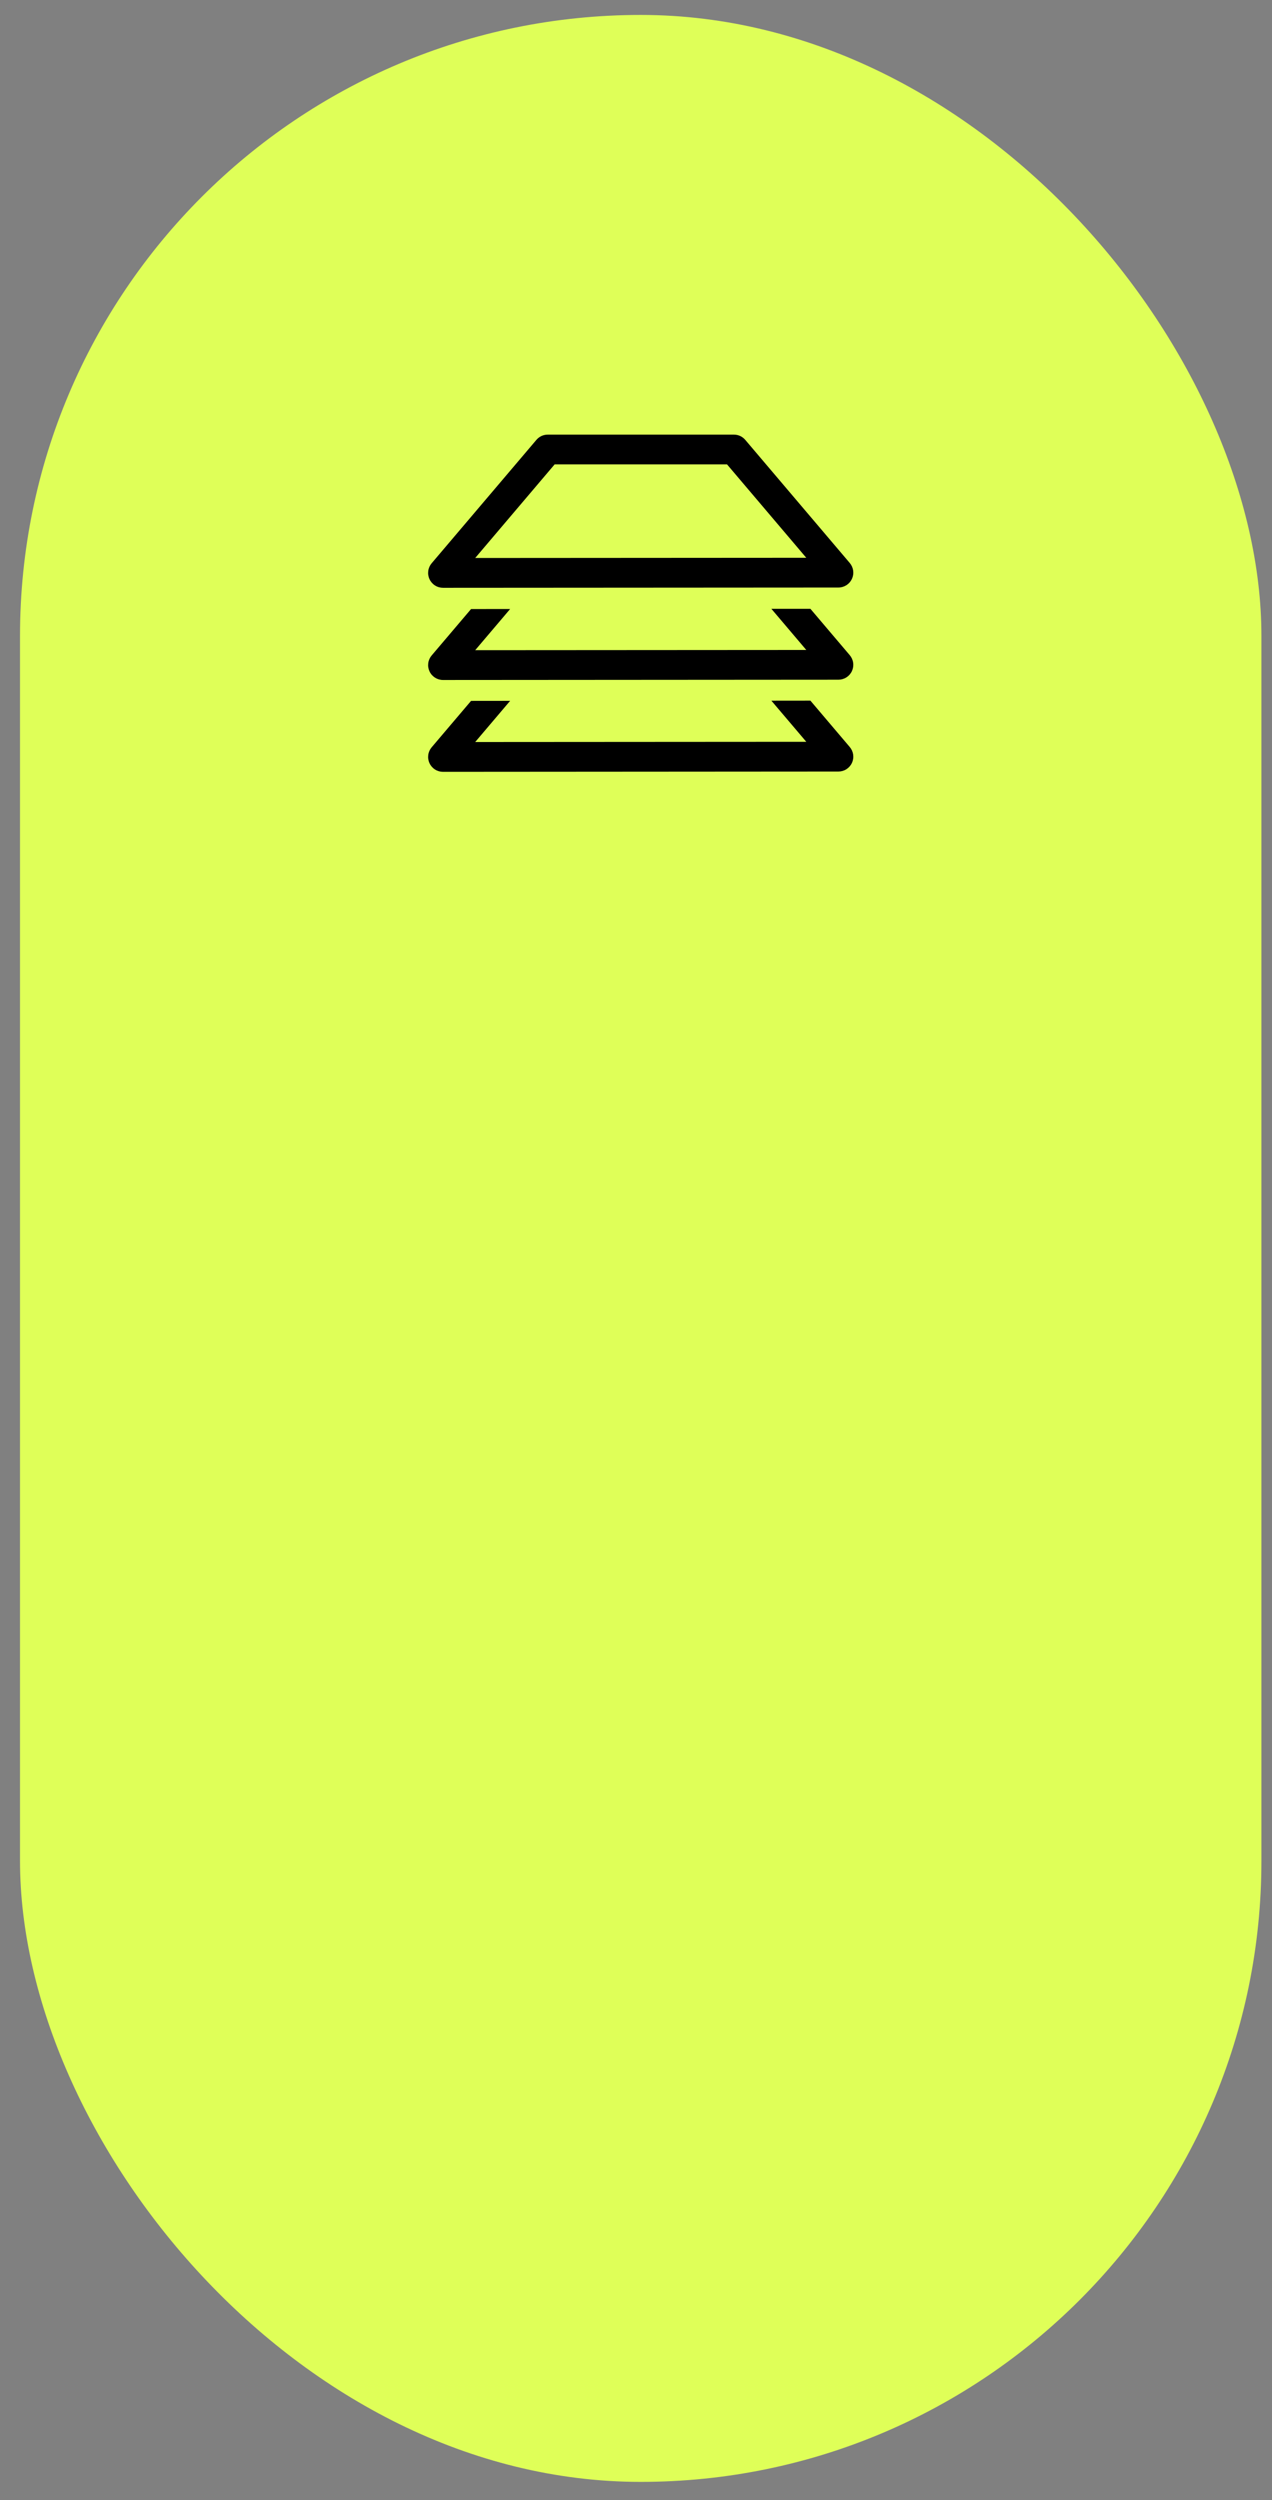 <?xml version="1.0" encoding="UTF-8"?> <svg xmlns="http://www.w3.org/2000/svg" width="57" height="112" viewBox="0 0 57 112" fill="none"><rect x="0" y="0" width="57" height="112" fill="#808080" stroke="none"/> <rect x="0.897" y="0.669" width="55.629" height="110.513" rx="27.814" fill="#DFFF58"></rect> <g clip-path="url(#clip0_107_911)"> <path d="M24.545 19.47C24.449 19.47 24.353 19.491 24.265 19.531C24.178 19.572 24.1 19.631 24.037 19.705L19.343 25.233C19.261 25.33 19.208 25.449 19.191 25.575C19.174 25.701 19.193 25.83 19.247 25.945C19.3 26.061 19.386 26.159 19.493 26.227C19.6 26.296 19.725 26.332 19.852 26.332L37.571 26.32C37.698 26.32 37.823 26.283 37.93 26.215C38.037 26.146 38.123 26.048 38.176 25.933C38.23 25.817 38.249 25.689 38.232 25.563C38.214 25.436 38.161 25.318 38.079 25.221L33.396 19.705C33.334 19.631 33.256 19.572 33.168 19.531C33.08 19.491 32.985 19.47 32.888 19.47H24.545ZM24.854 20.803H32.579L36.13 24.987L21.294 24.997L24.854 20.803ZM36.315 27.273L34.567 27.274L36.131 29.117L21.294 29.127L22.86 27.282L21.109 27.284L19.343 29.363C19.261 29.46 19.208 29.579 19.191 29.705C19.174 29.831 19.193 29.959 19.247 30.075C19.3 30.191 19.386 30.288 19.493 30.357C19.6 30.425 19.725 30.462 19.852 30.462L37.571 30.449C37.698 30.449 37.823 30.413 37.93 30.344C38.037 30.276 38.123 30.178 38.176 30.062C38.229 29.947 38.249 29.819 38.231 29.692C38.214 29.566 38.161 29.448 38.079 29.351L36.315 27.273ZM36.315 31.387L34.567 31.389L36.131 33.231L21.294 33.241L22.86 31.396L21.109 31.398L19.343 33.477C19.261 33.574 19.208 33.693 19.191 33.819C19.174 33.945 19.193 34.074 19.247 34.189C19.3 34.305 19.386 34.403 19.493 34.471C19.6 34.54 19.725 34.576 19.852 34.576L37.571 34.563C37.698 34.563 37.823 34.527 37.93 34.458C38.037 34.39 38.123 34.292 38.176 34.176C38.23 34.061 38.249 33.933 38.232 33.806C38.214 33.68 38.161 33.562 38.079 33.465L36.315 31.387Z" fill="black"></path> </g> <defs> <clipPath id="clip0_107_911"> <rect width="19.053" height="19.053" fill="white" transform="translate(19.185 17.497)"></rect> </clipPath> </defs> </svg> 